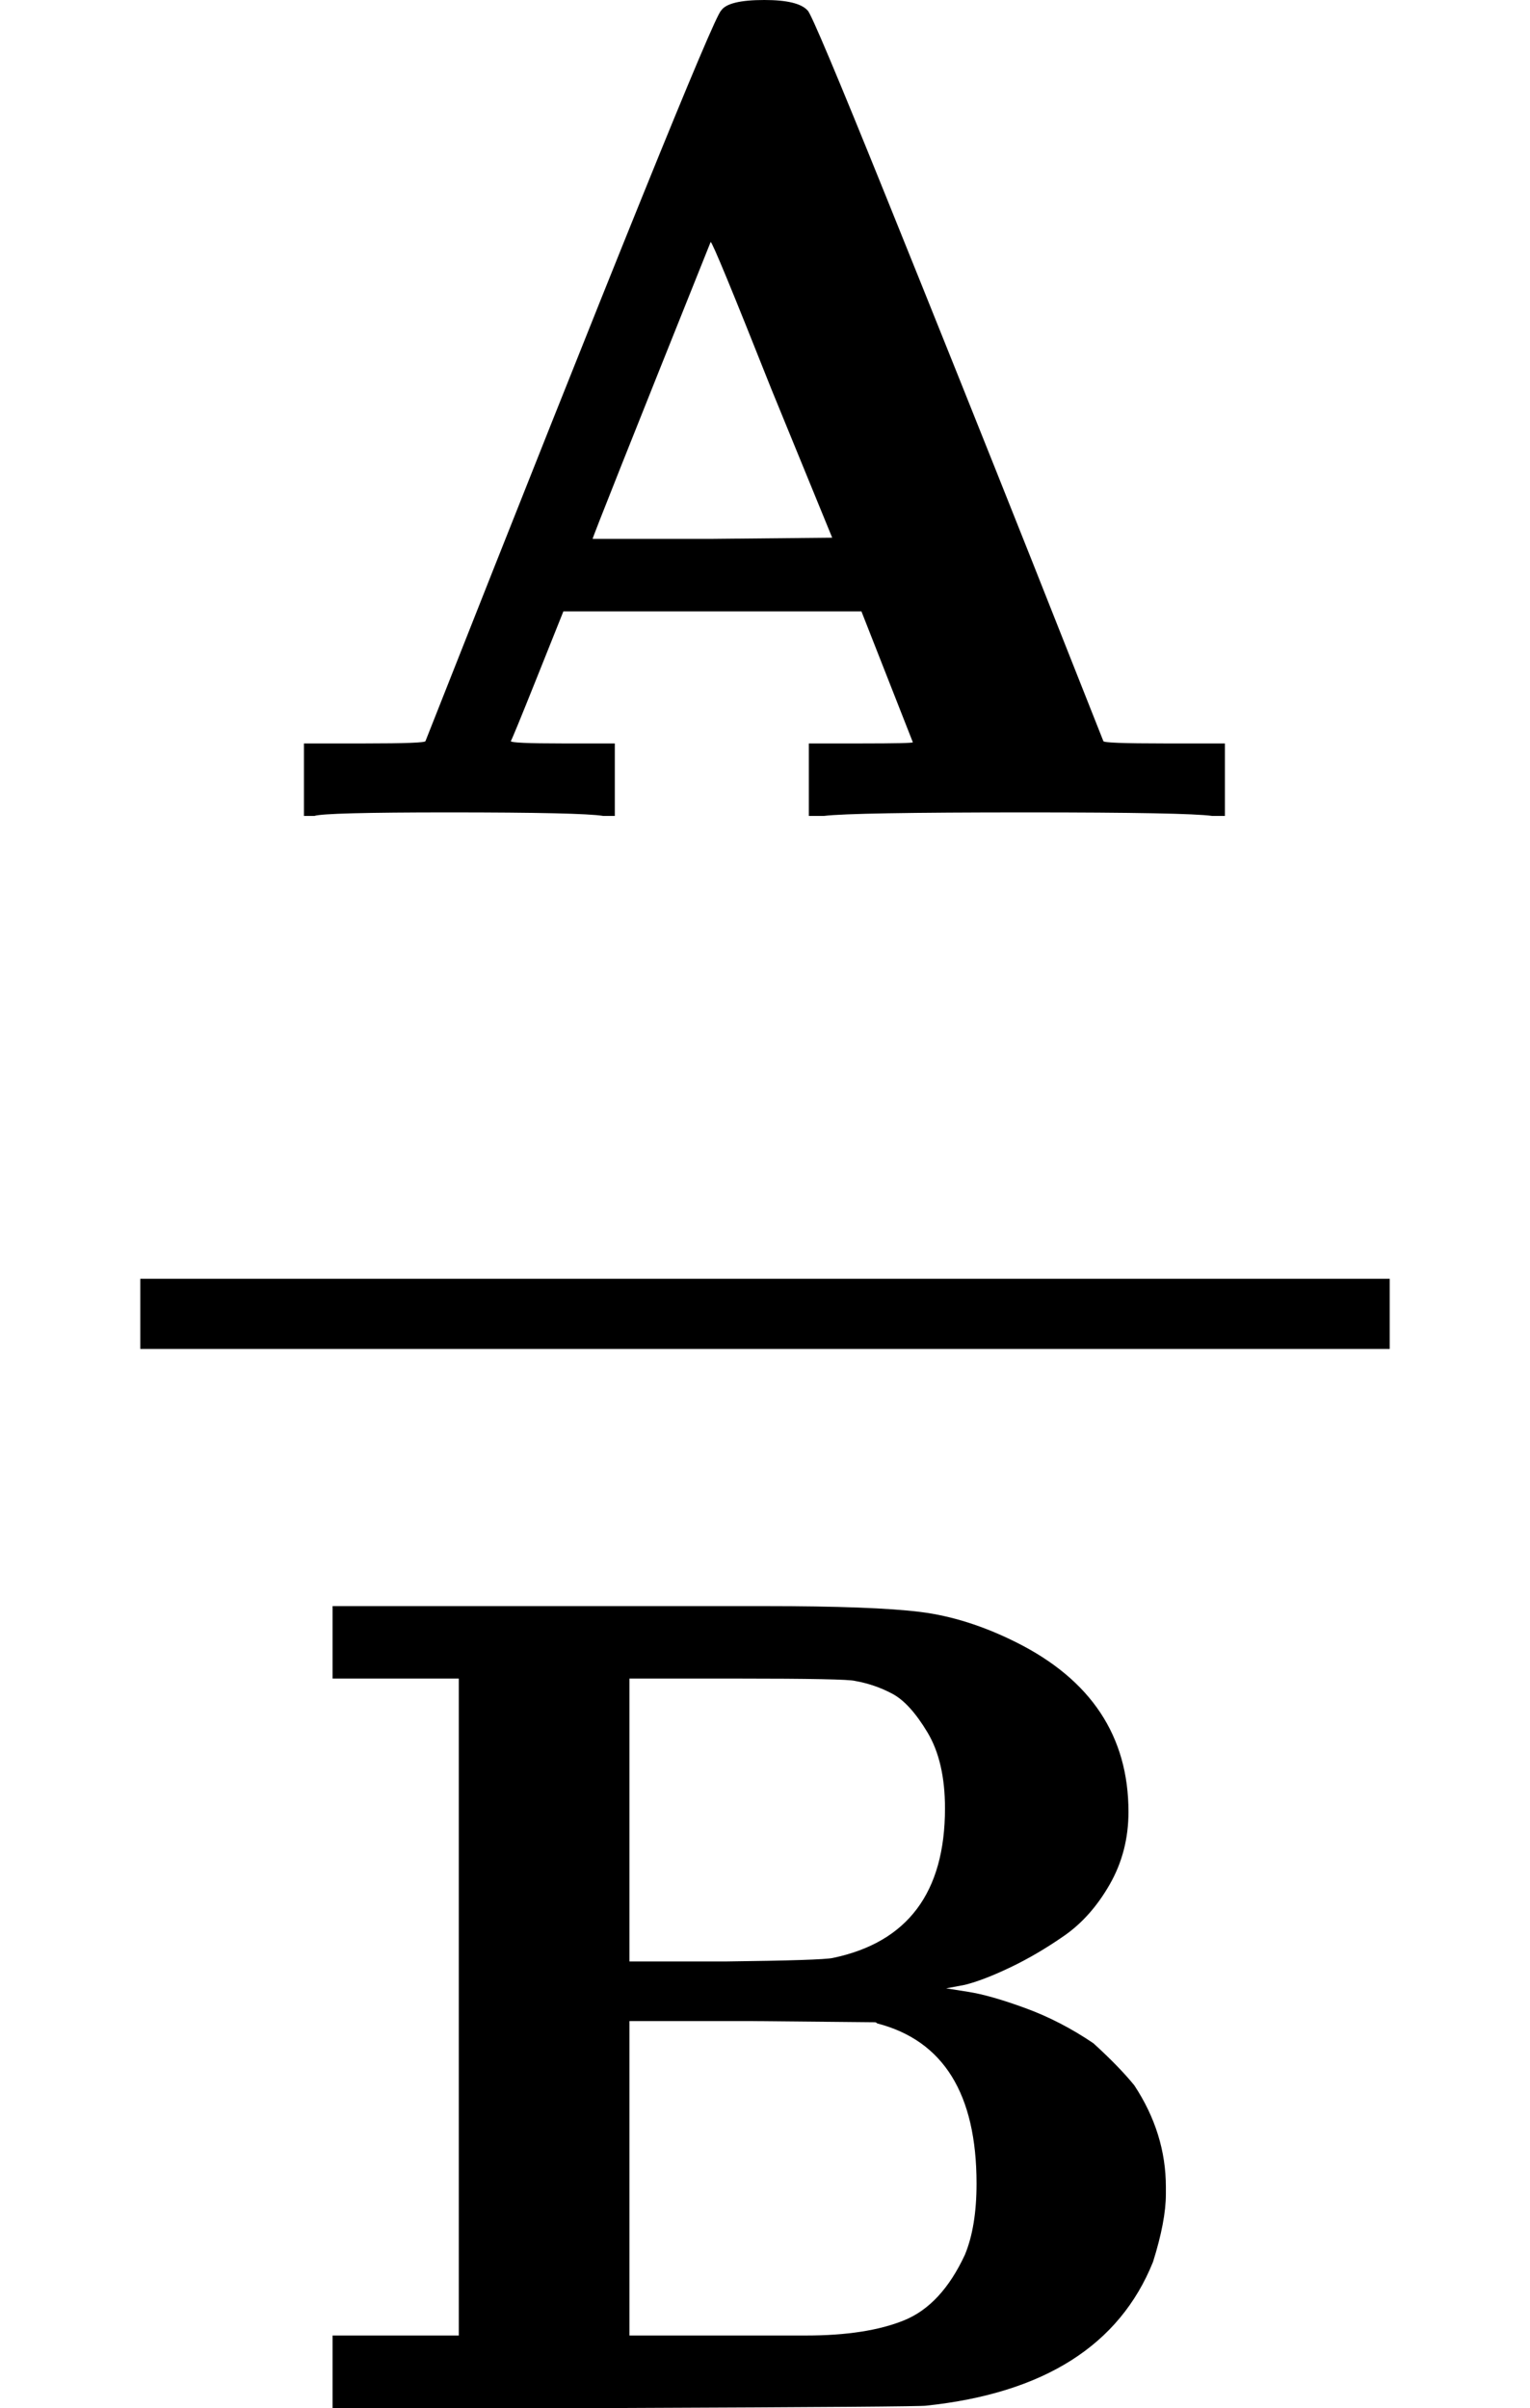 <svg style="background-color: white;" xmlns="http://www.w3.org/2000/svg" width="2.962ex" height="4.661ex" role="img" focusable="false" viewBox="0 -1374 1309 2060" xmlns:xlink="http://www.w3.org/1999/xlink"><defs><path id="MJX-1-TEX-B-1D400" d="M296 0Q278 3 164 3Q58 3 49 0H40V62H92Q144 62 144 64Q388 682 397 689Q403 698 434 698Q463 698 471 689Q475 686 538 530T663 218L724 64Q724 62 776 62H828V0H817Q796 3 658 3Q509 3 485 0H472V62H517Q561 62 561 63L517 175H262L240 120Q218 65 217 64Q217 62 261 62H306V0H296ZM390 237L492 238L440 365Q390 491 388 491Q287 239 287 237H390Z"></path><path id="MJX-1-TEX-B-1D401" d="M720 510Q720 476 704 448T665 404T619 377T580 362L564 359L583 356Q602 353 632 342T690 312Q712 292 725 276Q752 235 752 189V183Q752 160 741 125Q698 18 547 2Q543 1 288 0H39V62H147V624H39V686H264H409Q502 686 542 681T624 655Q720 607 720 510ZM563 513Q563 553 548 578T518 611T486 622Q479 624 385 624H293V382H375Q458 383 467 385Q563 405 563 513ZM590 192Q590 307 505 329Q504 330 503 330L398 331H293V62H391H400H444Q496 62 528 75T580 131Q590 155 590 192Z"></path></defs><g stroke="currentColor" fill="currentColor" stroke-width="0" transform="scale(1,-1)"><g data-mml-node="math"><g data-mml-node="mfrac"><g data-mml-node="TeXAtom" data-mjx-texclass="ORD" transform="translate(220,676)"><g data-mml-node="mi"><use data-c="1D400" xlink:href="#MJX-1-TEX-B-1D400"></use></g></g><g data-mml-node="TeXAtom" data-mjx-texclass="ORD" transform="translate(245.5,-686)"><g data-mml-node="mi"><use data-c="1D401" xlink:href="#MJX-1-TEX-B-1D401"></use></g></g><rect width="1069" height="60" x="120" y="220"></rect></g></g></g></svg>